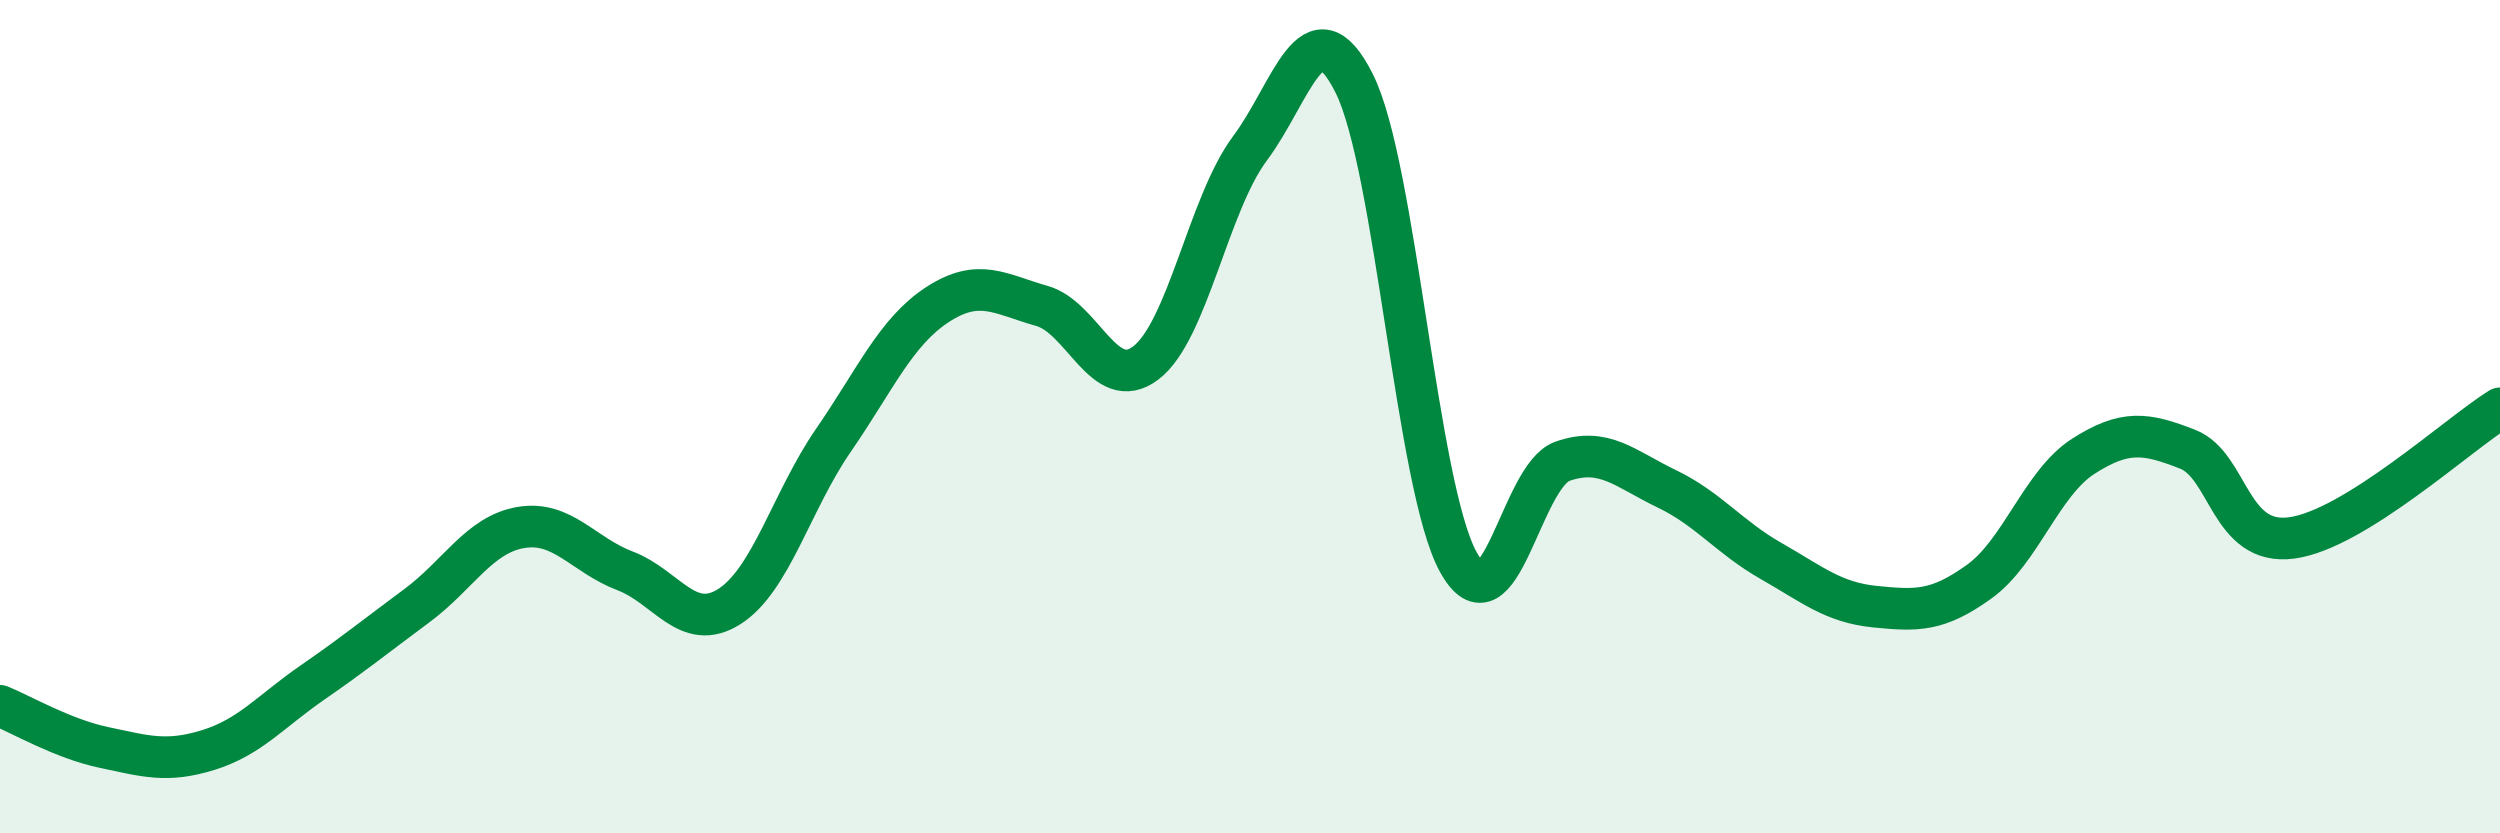 
    <svg width="60" height="20" viewBox="0 0 60 20" xmlns="http://www.w3.org/2000/svg">
      <path
        d="M 0,16.94 C 0.5,17.14 1.5,17.73 2.5,17.94 C 3.5,18.15 4,18.31 5,18 C 6,17.69 6.5,17.07 7.5,16.38 C 8.5,15.69 9,15.28 10,14.54 C 11,13.8 11.5,12.83 12.5,12.66 C 13.5,12.49 14,13.32 15,13.7 C 16,14.08 16.5,15.19 17.5,14.56 C 18.5,13.93 19,12.02 20,10.57 C 21,9.12 21.5,7.96 22.5,7.31 C 23.5,6.66 24,7.06 25,7.34 C 26,7.62 26.5,9.47 27.5,8.71 C 28.5,7.95 29,4.9 30,3.56 C 31,2.22 31.5,0.01 32.5,2 C 33.5,3.99 34,11.68 35,13.49 C 36,15.3 36.5,11.42 37.5,11.07 C 38.5,10.72 39,11.25 40,11.73 C 41,12.21 41.5,12.89 42.5,13.46 C 43.5,14.03 44,14.46 45,14.56 C 46,14.66 46.5,14.68 47.5,13.96 C 48.5,13.24 49,11.59 50,10.95 C 51,10.31 51.5,10.39 52.5,10.78 C 53.5,11.17 53.5,13.11 55,12.91 C 56.5,12.71 59,10.42 60,9.8L60 20L0 20Z"
        fill="#008740"
        opacity="0.1"
        stroke-linecap="round"
        stroke-linejoin="round"
      />
      <path
        d="M 0,16.94 C 0.5,17.14 1.5,17.73 2.5,17.94 C 3.5,18.15 4,18.31 5,18 C 6,17.69 6.5,17.07 7.5,16.38 C 8.5,15.69 9,15.28 10,14.54 C 11,13.8 11.5,12.83 12.5,12.66 C 13.5,12.49 14,13.32 15,13.7 C 16,14.08 16.5,15.19 17.5,14.56 C 18.5,13.93 19,12.02 20,10.57 C 21,9.12 21.5,7.96 22.5,7.31 C 23.5,6.66 24,7.06 25,7.34 C 26,7.62 26.5,9.47 27.5,8.71 C 28.5,7.95 29,4.9 30,3.56 C 31,2.22 31.5,0.01 32.5,2 C 33.5,3.99 34,11.68 35,13.49 C 36,15.3 36.5,11.42 37.5,11.07 C 38.5,10.72 39,11.25 40,11.73 C 41,12.21 41.5,12.89 42.5,13.46 C 43.5,14.03 44,14.46 45,14.56 C 46,14.66 46.5,14.68 47.5,13.96 C 48.5,13.24 49,11.59 50,10.95 C 51,10.31 51.5,10.39 52.5,10.78 C 53.5,11.17 53.5,13.11 55,12.91 C 56.5,12.71 59,10.42 60,9.8"
        stroke="#008740"
        stroke-width="1"
        fill="none"
        stroke-linecap="round"
        stroke-linejoin="round"
      />
    </svg>
  